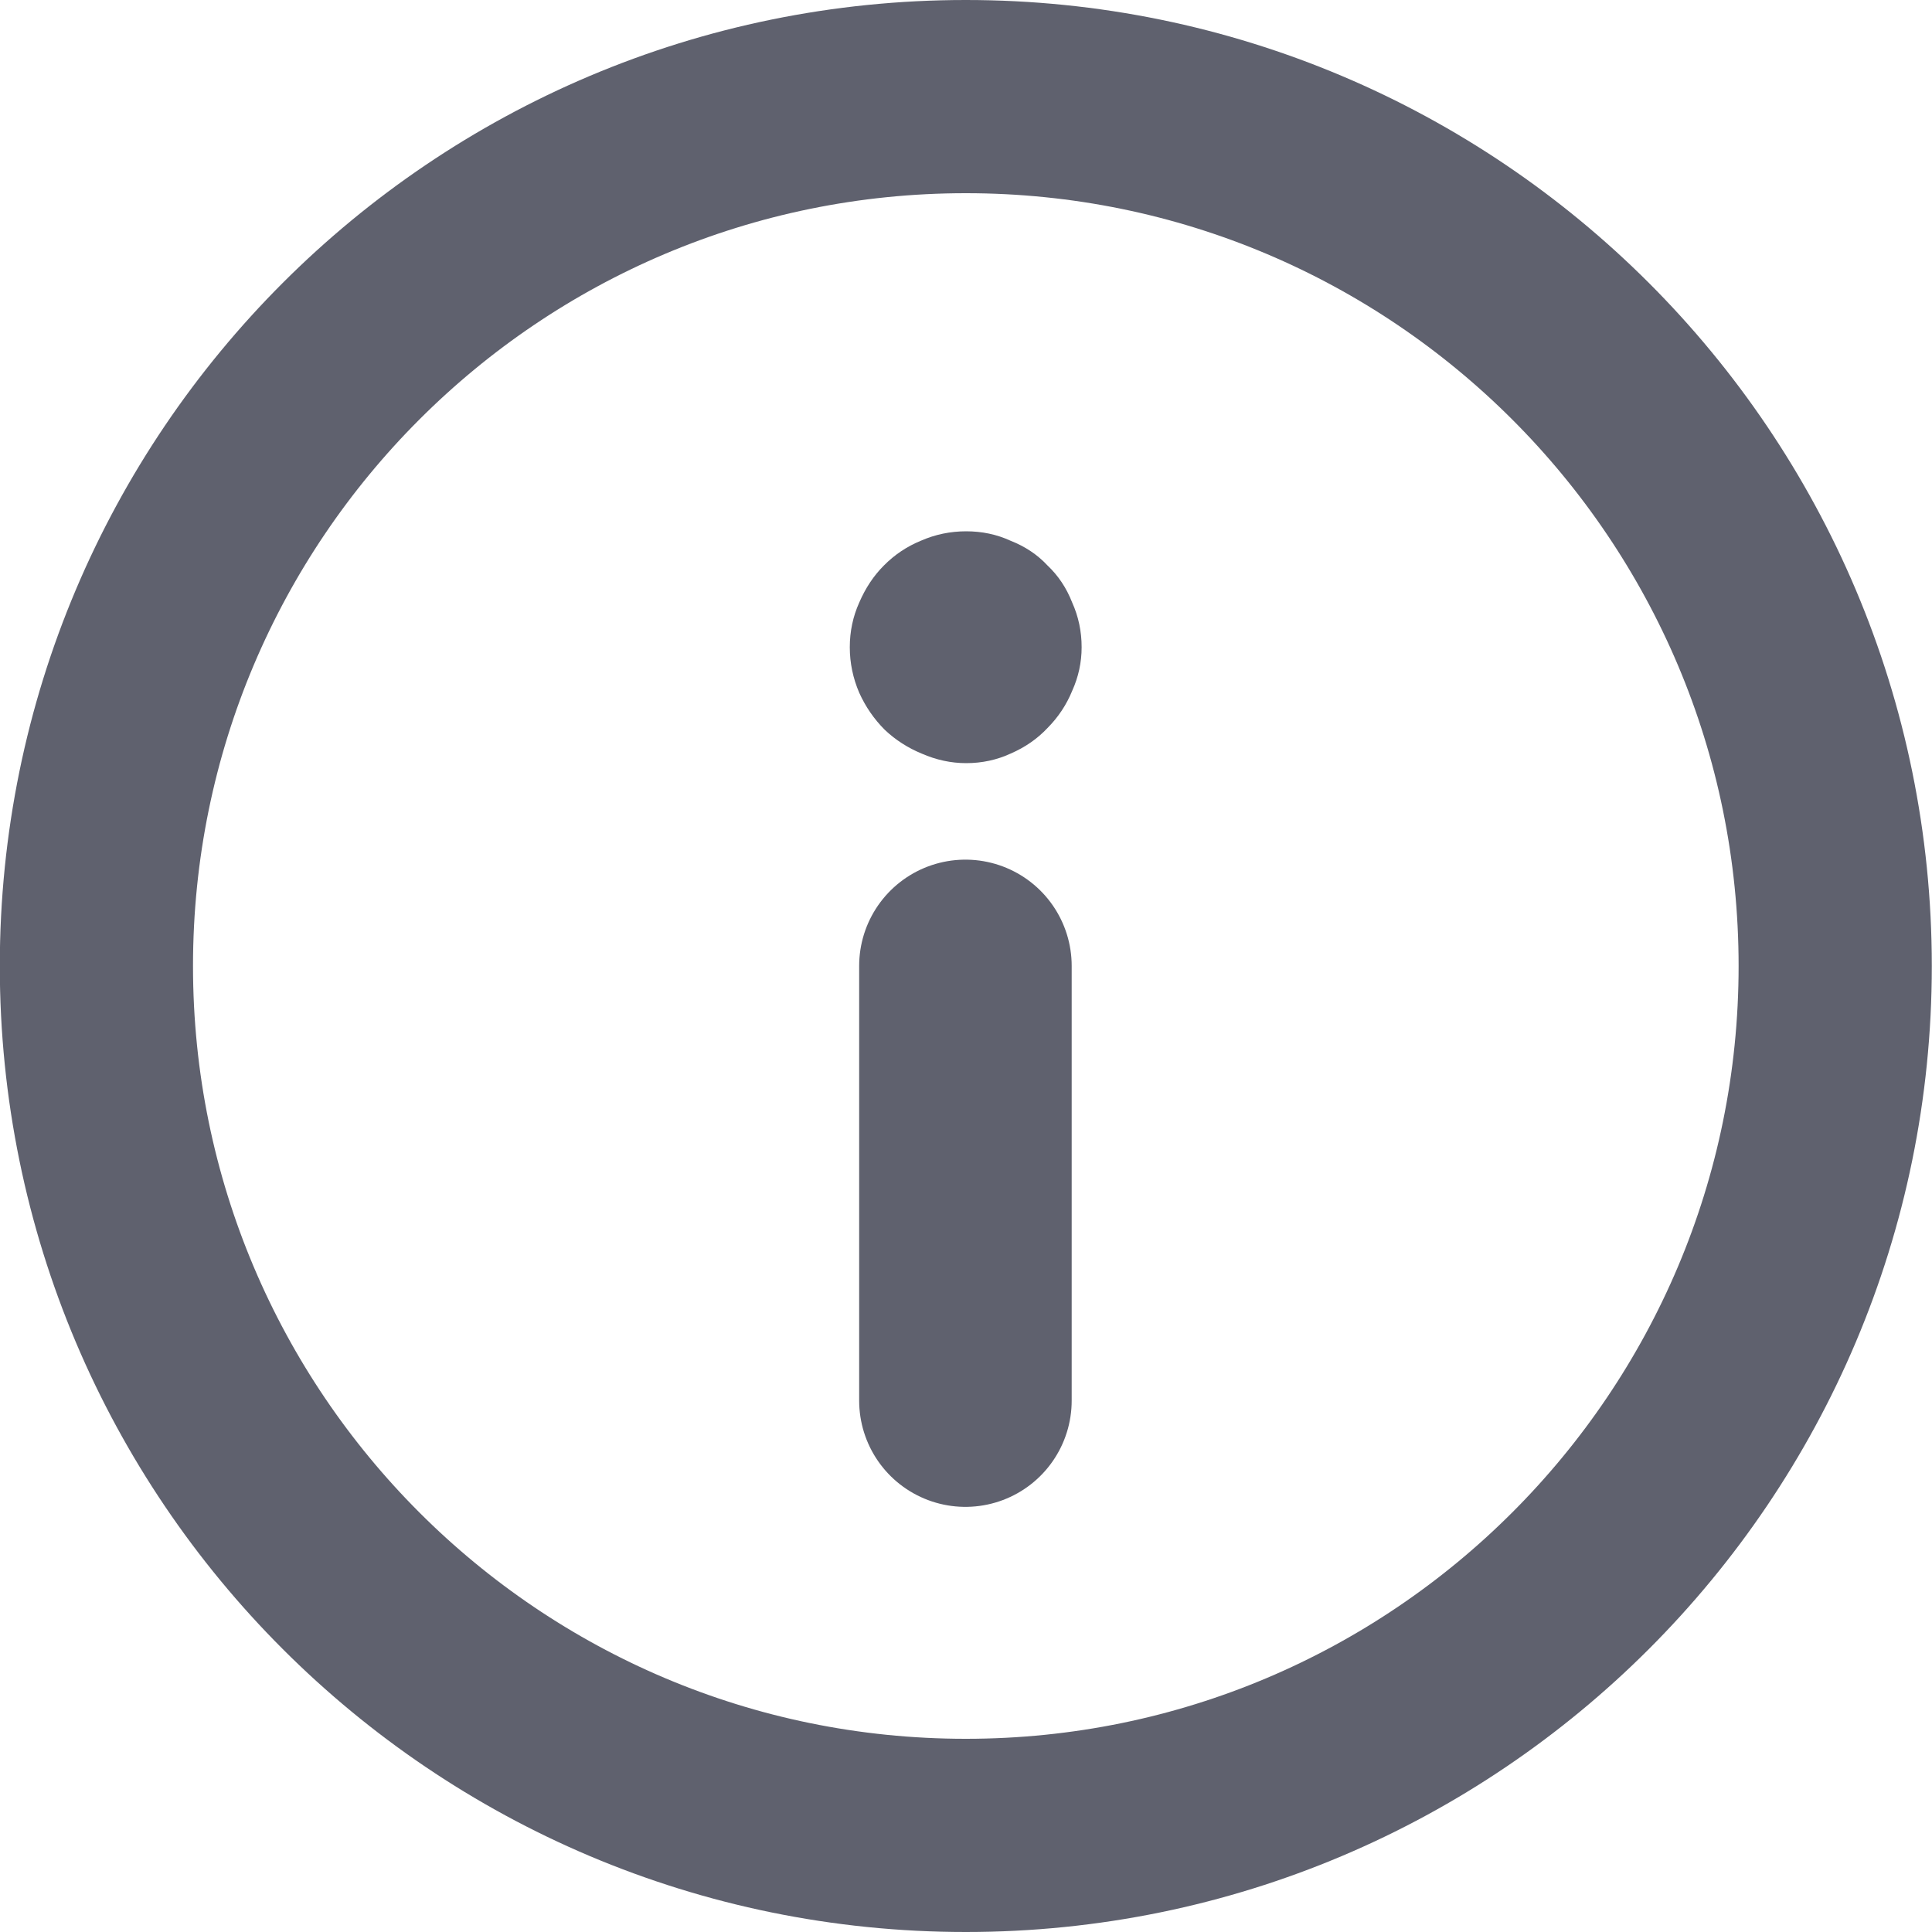 <svg xmlns="http://www.w3.org/2000/svg" width="20" height="20" viewBox="0 0 20 20" fill="none">
    <path d="M18.998 10C18.998 14.97 14.969 19 9.998 19C5.027 19 0.998 14.97 0.998 10C0.998 5.029 5.027 1 9.998 1C14.969 1 18.998 5.029 18.998 10Z" stroke="#5F616E" stroke-width="2" stroke-linecap="round" stroke-linejoin="round"/>
    <path d="M9.994 9.999L9.994 14.499" stroke="#5F616E" stroke-width="2.2" stroke-linecap="round"/>
    <path d="M10.002 5.5C10.165 5.5 10.319 5.532 10.462 5.598C10.612 5.657 10.74 5.742 10.844 5.854C10.955 5.959 11.04 6.086 11.099 6.237C11.164 6.381 11.197 6.536 11.197 6.7C11.197 6.857 11.164 7.008 11.099 7.152C11.04 7.296 10.955 7.424 10.844 7.536C10.74 7.647 10.612 7.736 10.462 7.801C10.319 7.867 10.165 7.9 10.002 7.9C9.845 7.9 9.692 7.867 9.541 7.801C9.398 7.742 9.27 7.66 9.159 7.555C9.048 7.444 8.96 7.316 8.895 7.172C8.83 7.021 8.797 6.863 8.797 6.7C8.797 6.536 8.83 6.381 8.895 6.237C8.96 6.086 9.045 5.959 9.15 5.854C9.261 5.742 9.388 5.657 9.532 5.598C9.682 5.532 9.839 5.5 10.002 5.5Z" fill="#5F616E"/>
</svg>